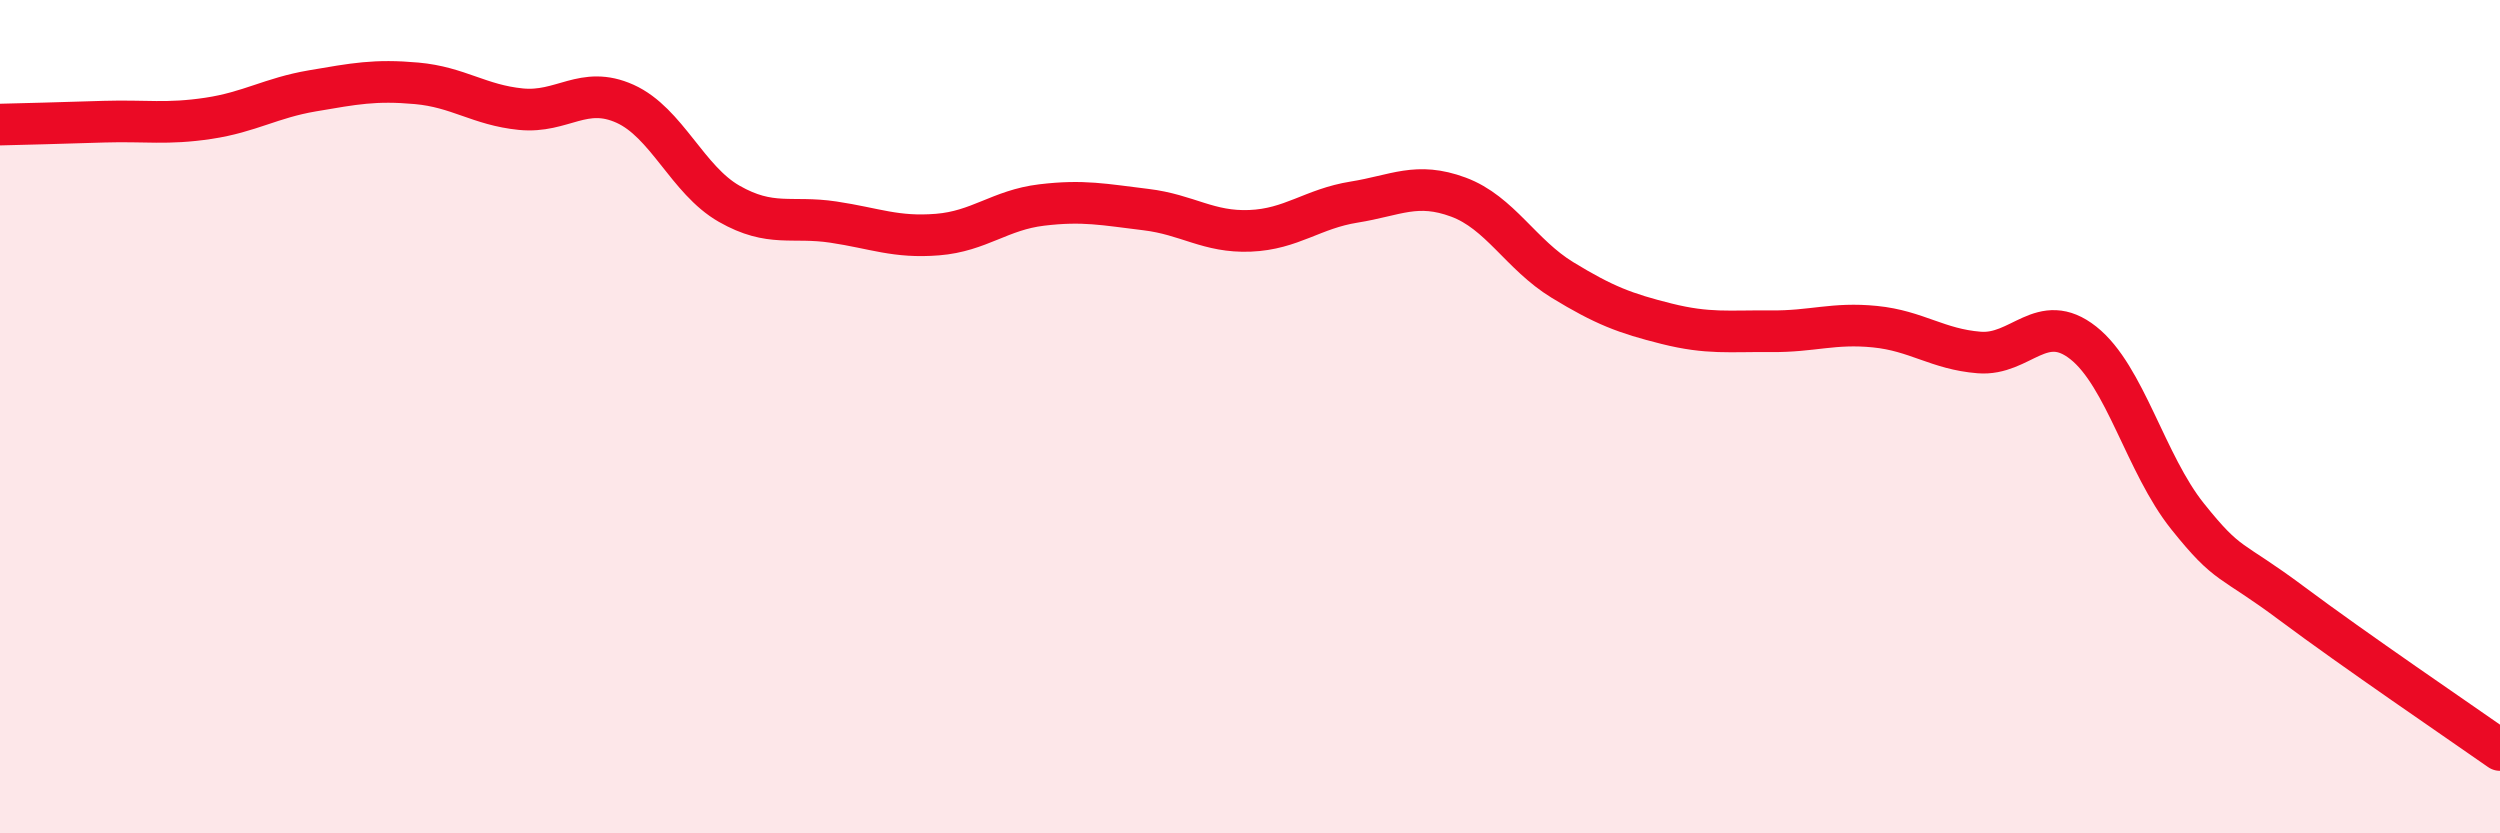 
    <svg width="60" height="20" viewBox="0 0 60 20" xmlns="http://www.w3.org/2000/svg">
      <path
        d="M 0,2.99 C 0.5,2.98 1.5,2.95 2.5,2.92 C 3.5,2.89 4,2.99 5,2.84 C 6,2.69 6.5,2.35 7.5,2.18 C 8.5,2.01 9,1.91 10,2 C 11,2.09 11.5,2.52 12.5,2.62 C 13.5,2.72 14,2.04 15,2.49 C 16,2.94 16.5,4.32 17.5,4.89 C 18.5,5.46 19,5.18 20,5.33 C 21,5.48 21.5,5.71 22.5,5.63 C 23.5,5.55 24,5.04 25,4.92 C 26,4.8 26.5,4.91 27.5,5.03 C 28.5,5.15 29,5.58 30,5.54 C 31,5.5 31.5,5.01 32.5,4.85 C 33.5,4.69 34,4.36 35,4.73 C 36,5.1 36.5,6.11 37.5,6.72 C 38.5,7.33 39,7.52 40,7.77 C 41,8.02 41.5,7.94 42.5,7.95 C 43.5,7.96 44,7.74 45,7.84 C 46,7.94 46.5,8.38 47.5,8.46 C 48.5,8.54 49,7.44 50,8.23 C 51,9.02 51.5,11.14 52.5,12.39 C 53.5,13.64 53.5,13.36 55,14.48 C 56.5,15.6 59,17.3 60,18L60 20L0 20Z"
        fill="#EB0A25"
        opacity="0.1"
        stroke-linecap="round"
        stroke-linejoin="round"
      />
      <path
        d="M 0,2.99 C 0.5,2.98 1.5,2.95 2.5,2.92 C 3.5,2.89 4,2.99 5,2.84 C 6,2.69 6.5,2.35 7.5,2.18 C 8.5,2.01 9,1.91 10,2 C 11,2.09 11.5,2.52 12.5,2.62 C 13.5,2.72 14,2.04 15,2.49 C 16,2.94 16.5,4.32 17.5,4.89 C 18.5,5.46 19,5.18 20,5.33 C 21,5.48 21.5,5.71 22.5,5.63 C 23.5,5.55 24,5.04 25,4.92 C 26,4.8 26.5,4.91 27.5,5.03 C 28.5,5.15 29,5.58 30,5.54 C 31,5.5 31.5,5.01 32.5,4.85 C 33.5,4.69 34,4.36 35,4.73 C 36,5.1 36.5,6.11 37.5,6.72 C 38.5,7.33 39,7.52 40,7.77 C 41,8.02 41.5,7.94 42.5,7.95 C 43.5,7.96 44,7.74 45,7.84 C 46,7.94 46.5,8.38 47.5,8.46 C 48.5,8.54 49,7.44 50,8.23 C 51,9.02 51.5,11.14 52.5,12.39 C 53.5,13.64 53.5,13.36 55,14.48 C 56.5,15.6 59,17.3 60,18"
        stroke="#EB0A25"
        stroke-width="1"
        fill="none"
        stroke-linecap="round"
        stroke-linejoin="round"
      />
    </svg>
  